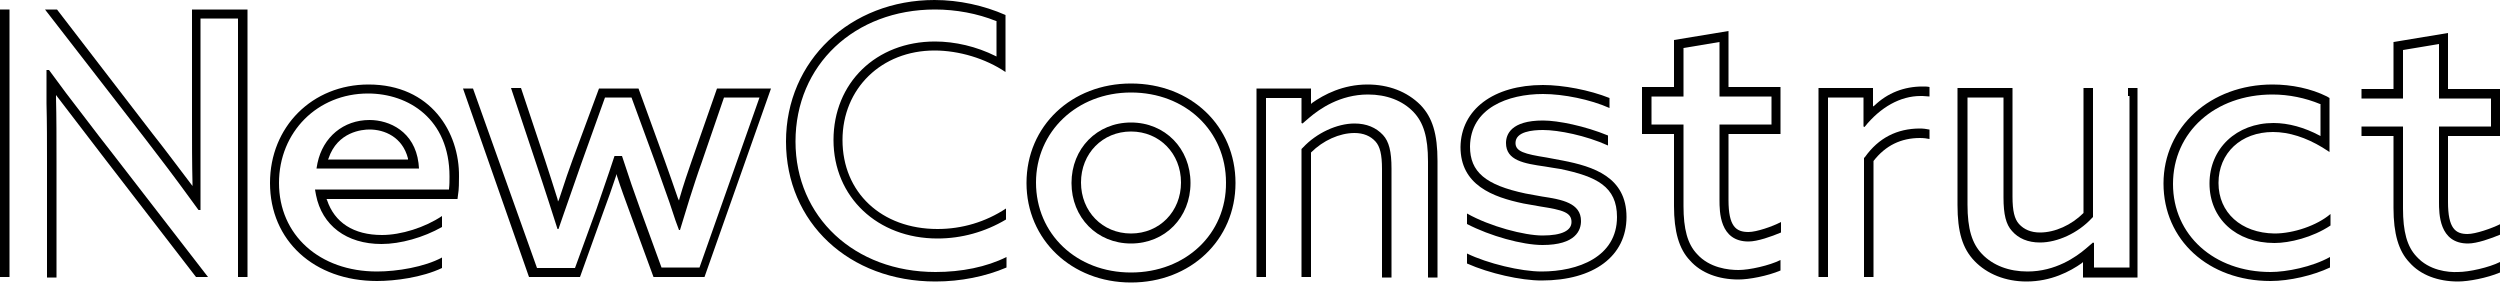 <?xml version="1.0" encoding="utf-8"?>
<!-- Generator: Adobe Illustrator 22.0.1, SVG Export Plug-In . SVG Version: 6.00 Build 0)  -->
<svg version="1.1" id="Layer_1" xmlns="http://www.w3.org/2000/svg" xmlns:xlink="http://www.w3.org/1999/xlink" x="0px" y="0px"
	 viewBox="0 0 500 57" style="enable-background:new 0 0 500 57;" xml:space="preserve">
<g>
	<path d="M226.2,24.5c-6.8,0-11.9,5.2-11.9,12.1c0,6.9,5.1,12.1,11.9,12.1c6.8,0,11.9-5.2,11.9-12.1C238.1,29.7,233,24.5,226.2,24.5
		z M226.2,46.7c-5.7,0-10-4.4-10-10.2c0-5.8,4.3-10.2,10-10.2c5.7,0,10,4.4,10,10.2C236.2,42.3,231.9,46.7,226.2,46.7z"/>
	<path d="M226.2,16.7c-11.9,0-20.9,8.5-20.9,19.9c0,11.3,9,19.9,20.9,19.9c11.9,0,20.9-8.5,20.9-19.9
		C247.1,25.2,238.2,16.7,226.2,16.7z M226.2,54.5c-10.9,0-19-7.7-19-18c0-10.2,8.2-18,19-18c10.9,0,19,7.7,19,18
		C245.3,46.8,237.1,54.5,226.2,54.5z"/>
	<path d="M443.7,36.6c0-6,4.5-10.2,10.9-10.2c3.2,0,6.6,1.1,9.9,3.1l1.4,0.9V19.6l-0.5-0.3c-3.2-1.6-7.1-2.4-10.9-2.4
		c-12.4,0-21.8,8.5-21.8,19.8c0,11.3,9,19.5,21.4,19.5c3.8,0,8.5-1.1,11.9-2.7v-2.1c-3.6,2-8.7,3-11.9,3c-11.3,0-19.5-7.4-19.5-17.6
		c0-10.4,8.4-17.9,19.9-17.9c3.3,0,6.6,0.7,9.5,1.9l0.1,0v6.4l-0.2-0.1c-3-1.6-6.2-2.5-9.2-2.5c-7.4,0-12.8,5.1-12.8,12.1
		c0,7,5.3,11.9,13,11.9c3,0,7.6-1.1,11.2-3.5v-2.3c-2.7,2.3-7.4,3.9-11.2,3.9C448.2,46.6,443.7,42.5,443.7,36.6z"/>
	<path d="M308.5,47.1c-3.6,0-10.5-1.8-15.1-4.4v2.1c4.6,2.4,11.1,4.2,15.1,4.2c6.7,0,7.7-3,7.7-4.8c0-3.6-3.8-4.3-7.8-4.9
		c-1-0.2-2.1-0.4-3.3-0.6c-8-1.7-11.1-4.3-11.1-9.4c0.1-7.7,7.6-10.5,14.6-10.5c4.1,0,9.5,1.1,13.3,2.8v-2c-4-1.6-9.3-2.6-13.3-2.6
		c-9.9,0-16.4,4.9-16.5,12.4c0,7.6,6.4,10,12.6,11.3c1.2,0.2,2.3,0.4,3.4,0.6c4.5,0.7,6.2,1.2,6.2,3.1
		C314.3,46.1,312.4,47.1,308.5,47.1z"/>
	<path d="M270.9,24.7c-3.5,0-7.6,1.9-10.3,4.8l-0.3,0.3v25.6h1.9V30.5l0,0c2.4-2.4,5.7-3.9,8.7-3.9c1.8,0,3.2,0.6,4.2,1.7
		c0.9,1,1.3,2.6,1.3,5.5v21.7h1.9V33.7c0-3.4-0.5-5.4-1.7-6.7C275.2,25.5,273.3,24.7,270.9,24.7z"/>
	<path d="M273.5,16.9c-4.9,0-8.7,2-11.1,3.7l-0.2,0.2v-3.1h-10.9v37.7h1.9V19.6h7.1v5l0.2,0.1l1.4-1.2c2-1.7,6.1-4.6,11.7-4.6
		c3.7,0,6.9,1.2,9.1,3.5c2,2.1,2.9,5,2.9,9.9v23.2h1.9V32.2c0-5.4-1-8.7-3.4-11.2C281.4,18.3,277.7,16.9,273.5,16.9z"/>
	<path d="M157.2,28.3c0,16.2,12.6,28,29.9,28c5,0,10-1,14.2-2.8v-2.1c-4,2-9,3-14.2,3c-16.2,0-28-11-28-26.1
		c0-15.3,11.8-26.4,27.9-26.4c4.2,0,8.5,0.8,12.2,2.3l0.1,0v7.1l-0.2-0.1c-3.8-1.9-8.1-2.9-12.1-2.9c-11.8,0-20.3,8.3-20.3,19.7
		c0,11.4,8.8,19.7,20.8,19.7c4.8,0,9.5-1.3,13.7-3.8v-2.2c-4.1,2.7-8.8,4.1-13.7,4.1c-11.2,0-19-7.3-19-17.8
		c0-10.3,7.8-17.9,18.4-17.9c4.9,0,10.2,1.6,14.2,4.3V3c-4.3-1.9-9.3-3-14.2-3C170.1,0,157.2,12.1,157.2,28.3z"/>
	<rect y="1.9" width="1.9" height="53.5"/>
	<path d="M13.2,18.6l-3.4-4.6H9.3v6.7c0.1,3.8,0.1,7.9,0.1,11.7v23.1h1.9V32.3c0-4.5,0-8.8-0.1-12.8l0-0.5l0.3,0.4
		c2.9,3.8,5.8,7.6,9.5,12.4l18.2,23.6h2.4L22.5,30.7C18.8,26,16,22.2,13.2,18.6z"/>
	<path d="M38.4,23.9c0,4.5,0,8.8,0.1,12.8l0,0.5l-0.3-0.4c-2.6-3.4-5.1-6.8-7.8-10.2L11.4,1.9H9L29,27.7c3,3.9,5.9,7.7,8.8,11.7
		l1.9,2.6h0.4V3.7h7.5v51.7h1.9V1.9H38.4L38.4,23.9z"/>
	<path d="M73.9,24c-5.2,0-9.3,3.4-10.4,8.6l-0.2,1.1h20.5l-0.1-1.1C82.9,26.3,77.9,24,73.9,24z M65.6,31.9l0.1-0.2
		c1.8-5.4,6.8-5.8,8.2-5.8c3,0,6.6,1.5,7.7,5.8l0,0.2H65.6z"/>
	<path d="M73.7,16.9C62.5,16.9,54,25.3,54,36.6c0,11.5,8.8,19.6,21.4,19.6c3.6,0,9-0.7,13-2.6v-2.1c-3.5,1.9-9,2.8-13,2.8
		c-11.5,0-19.6-7.3-19.6-17.7c0-10.2,7.7-17.9,17.8-17.9c8.1,0,16.3,5.1,16.3,16.6c0,0.8,0,1.7-0.1,2.5l0,0.1H63l0.2,1.1
		c1.2,6.1,6.1,9.8,13.1,9.8c3.8,0,8.4-1.3,12.1-3.4v-2.2C85,45.5,80.2,47,76.4,47c-5.7,0-9.5-2.5-11-7l-0.1-0.2h26.2l0.1-0.8
		c0.2-1.1,0.2-2.7,0.2-3.7C91.9,26.5,86.2,16.9,73.7,16.9z"/>
	<path d="M312.5,32.1c-1.1-0.2-2.1-0.4-3.2-0.6c-4.4-0.7-6.2-1.2-6.2-2.9c0-2.3,3.4-2.6,5.5-2.6c3.1,0,8.6,1.1,13,3.1v-2
		c-4.6-1.9-10-3-13-3c-6.4,0-7.4,2.8-7.4,4.5c0,3.5,3.6,4.1,7.8,4.7c1,0.2,2,0.3,3.1,0.5c7.2,1.5,11.3,3.5,11.3,9.6
		c0,8-7.8,10.9-15.1,10.9c-4.1,0-10.8-1.6-14.9-3.6v2c4.5,2,10.8,3.4,14.9,3.4c10.5,0,17-4.9,17-12.7
		C325.3,35.4,318.7,33.3,312.5,32.1z"/>
	<path d="M345.7,40V26.8h10.4v-9.4h-10.4V6.2L334.8,8v9.4h-6.4v9.4h6.4v14.4c0,5.1,1,8.6,3.2,10.9c2.2,2.5,5.7,3.8,9.7,3.8
		c2.1,0,5.8-0.7,8.4-1.8v-2.1c-2.2,1.1-6.2,2-8.4,2c-2,0-5.8-0.4-8.3-3.2c-1.9-2-2.7-5-2.7-9.6V24.9h-6.4v-5.6h6.4V9.6l7.2-1.2v10.9
		h10.4v5.6h-10.4V40c0,2.3,0,8.3,5.8,8.3c1.8,0,4.6-1,6.5-1.8v-2.1c-1.7,0.9-4.9,2-6.5,2C347.2,46.4,345.7,45.3,345.7,40z"/>
	<path d="M384,25.7c-4.6,0-8.3,1.9-11,5.7l-0.2,0.2v23.8h1.9l0-23.2c2.4-3.1,5.5-4.6,9.3-4.6c0.8,0,1.4,0.1,1.9,0.2v-1.9l-0.1,0
		C385.3,25.8,384.7,25.7,384,25.7z"/>
	<path d="M374.9,21.1l-0.3,0.2v-3.7h-10.9v37.8h1.9V19.5h7.1v5.8l0.2,0.1c3.2-4,7.2-6.2,11.2-6.2c0.1,0,0.3,0,0.4,0
		c0.5,0,1,0.1,1.4,0.1l0,0v-1.9c-0.4-0.1-0.9-0.1-1.4-0.1C380.8,17.3,377.5,18.6,374.9,21.1z"/>
	<path d="M152.4,17.7h-7.1h-1.9h0L138.4,32c-0.8,2.3-1.7,4.9-2.5,7.7l-0.1,0.4l-0.2-0.4c-0.9-2.7-1.9-5.4-2.7-7.7l-5.2-14.3h-7.9
		L114.5,32c-0.7,1.9-1.5,4.2-2.2,6.4l-0.5,1.5l-0.2,0.4l-0.1-0.5c-0.8-2.6-1.7-5.3-2.5-7.8l-4.8-14.4h-2l5,15
		c0.9,2.6,1.7,5.2,2.6,7.9l1.7,5.3h0.2l1-2.9c1.1-3.2,2.5-7.1,3.6-10.3l4.7-13.1h5.3l4.8,13.1c0.8,2.3,1.8,5.1,2.8,7.9l1.2,3.6
		l0.7,1.9h0.2l1.9-6.2c0.8-2.5,1.6-5,2.4-7.2l4.5-13.1h7.1l-12,34h-7.6l-4.3-11.8c-1.1-3-2.3-6.5-3.4-9.9l-0.2-0.6h-1.5l-0.2,0.6
		c-1.1,3.4-2.3,6.7-3.4,10l-4.3,11.8h-7.6L94.6,17.7h-2l13.2,37.7h10.2l4.7-13.1c0.9-2.4,1.7-4.7,2.5-7.1l0.1-0.4l0.1,0.4
		c0.8,2.5,1.7,4.9,2.5,7.1l4.8,13.1h10.2l13.3-37.7h-1.2H152.4z"/>
	<path d="M425.9,19.2L425.9,19.2l0,34.3h-7.1v-4.9l-0.2-0.1l-1.4,1.2c-2,1.7-6.1,4.6-11.7,4.6c-3.7,0-6.9-1.2-9.1-3.5
		c-2-2.1-2.9-5-2.9-9.9V19.5h7.2v20c0,3.4,0.5,5.4,1.7,6.7c1.3,1.5,3.2,2.3,5.6,2.3c3.5,0,7.6-1.9,10.3-4.8l0.3-0.3V19.2h0v-1.6
		h-1.9v25l0,0c-2.4,2.4-5.7,3.9-8.7,3.9c-1.8,0-3.2-0.6-4.2-1.7c-0.9-1-1.3-2.6-1.3-5.5V17.6h-0.1h-1.8h-7.2h-1.8h-0.1V41
		c0,5.4,1,8.7,3.4,11.2c2.5,2.6,6.2,4.1,10.4,4.1c4.9,0,8.7-2,11.1-3.7l0.2-0.2v3.1h10.9V17.6h-1.9V19.2z"/>
	<path d="M483.3,51.3c-1.9-2-2.7-5-2.7-9.6V25.3h-6.4v0h-1.9v1.9h6.4v14.4c0,5.1,1,8.6,3.2,10.9c2.2,2.5,5.7,3.8,9.7,3.8
		c2.1,0,5.8-0.7,8.4-1.8v-2.1c-2.2,1.1-6.2,2-8.4,2C489.6,54.5,485.8,54.1,483.3,51.3z"/>
	<path d="M493.5,46.8c-2.4,0-3.9-1.1-3.9-6.4V27.2H500v-9.4h-10.4V6.6l-10.9,1.8v9.4h-6.4v1.9h8.3v0h0V10l7.2-1.2v10.9h10.4v5.6
		h-10.4v15.1c0,2.3,0,8.3,5.8,8.3c1.8,0,4.6-1,6.5-1.8v-2.1C498.3,45.7,495.1,46.8,493.5,46.8z"/>
</g>
</svg>
